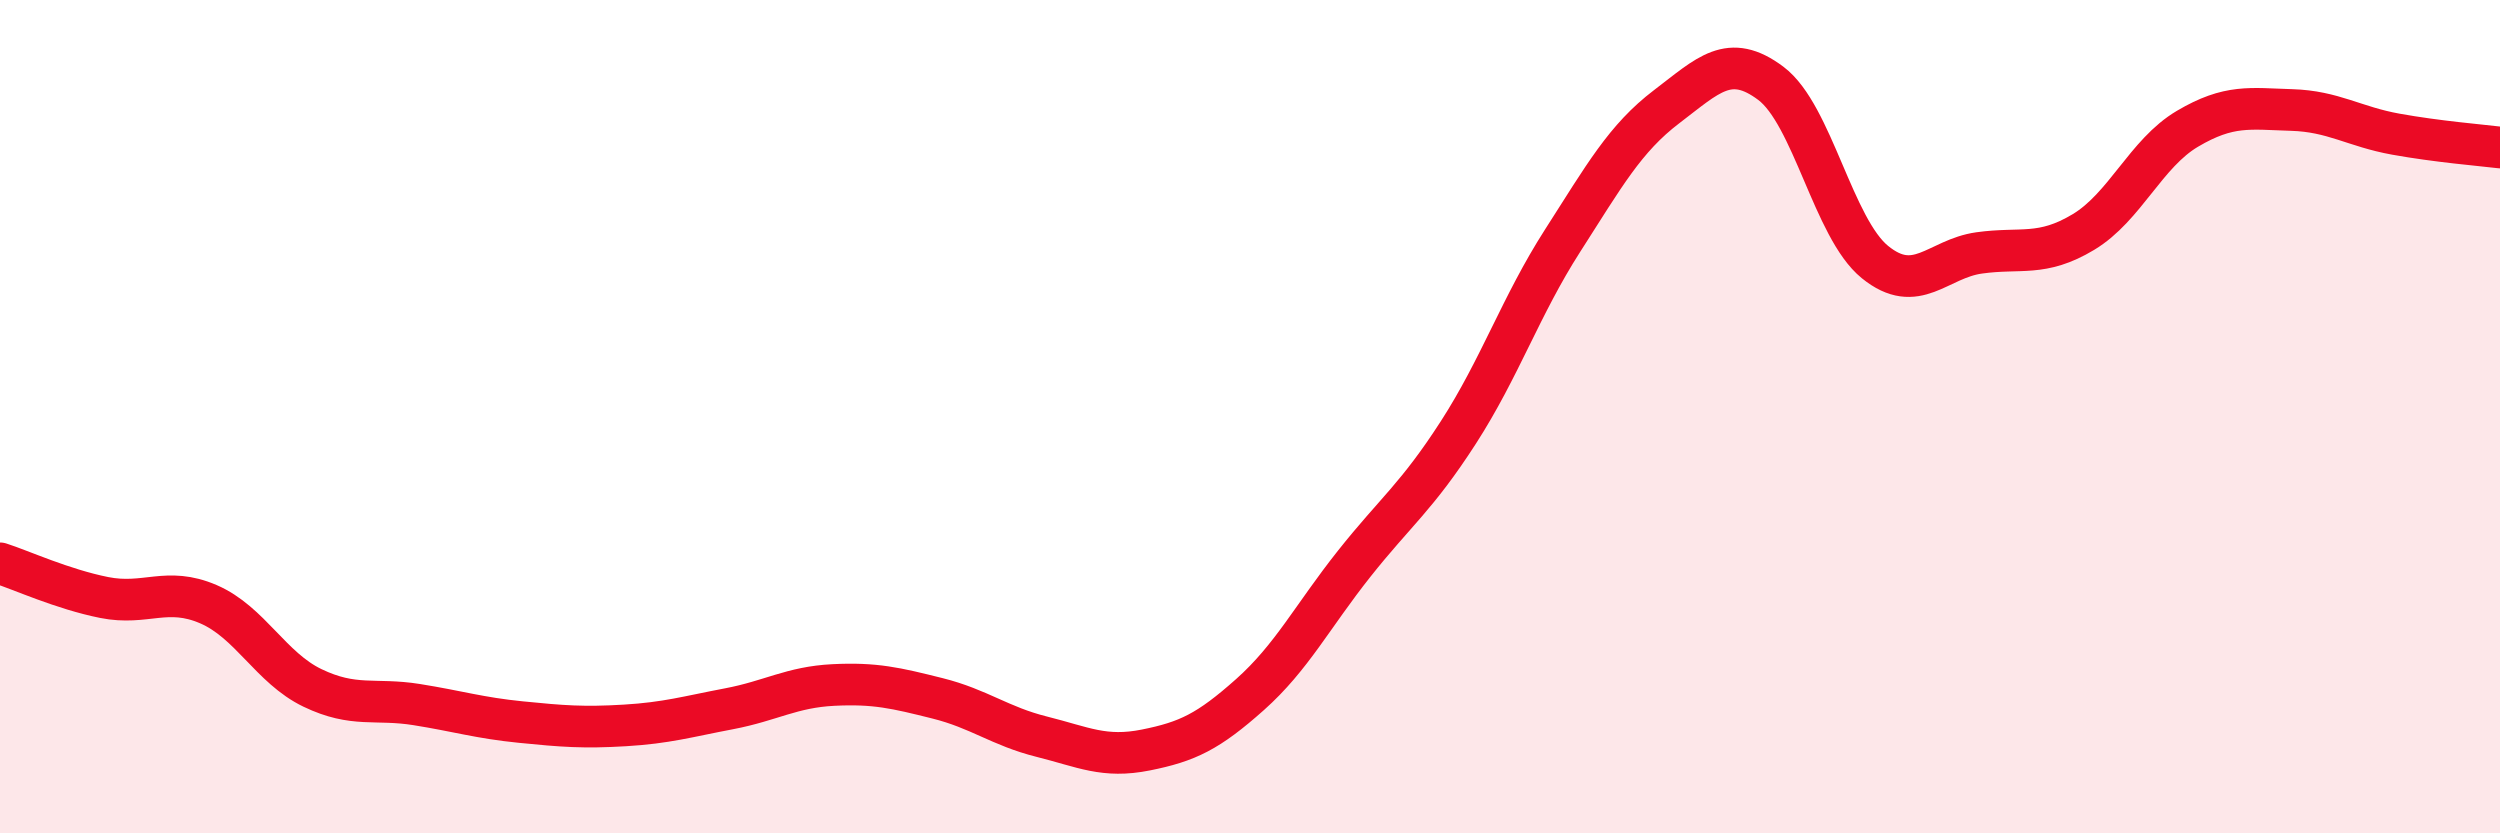 
    <svg width="60" height="20" viewBox="0 0 60 20" xmlns="http://www.w3.org/2000/svg">
      <path
        d="M 0,13.52 C 0.5,13.68 1.5,14.14 2.5,14.34 C 3.5,14.54 4,14.07 5,14.5 C 6,14.93 6.5,16.03 7.5,16.51 C 8.5,16.99 9,16.75 10,16.91 C 11,17.07 11.5,17.23 12.5,17.33 C 13.5,17.43 14,17.47 15,17.41 C 16,17.35 16.5,17.2 17.5,17.01 C 18.5,16.82 19,16.49 20,16.44 C 21,16.39 21.5,16.51 22.5,16.76 C 23.5,17.01 24,17.43 25,17.68 C 26,17.93 26.5,18.2 27.5,18 C 28.5,17.8 29,17.56 30,16.67 C 31,15.78 31.5,14.79 32.5,13.53 C 33.5,12.27 34,11.93 35,10.38 C 36,8.83 36.5,7.34 37.5,5.78 C 38.5,4.22 39,3.32 40,2.56 C 41,1.8 41.5,1.25 42.5,2 C 43.5,2.75 44,5.48 45,6.29 C 46,7.1 46.5,6.21 47.5,6.07 C 48.5,5.93 49,6.17 50,5.57 C 51,4.97 51.5,3.68 52.5,3.09 C 53.5,2.5 54,2.61 55,2.64 C 56,2.67 56.5,3.04 57.5,3.22 C 58.5,3.4 59.5,3.48 60,3.54L60 20L0 20Z"
        fill="#EB0A25"
        opacity="0.1"
        stroke-linecap="round"
        stroke-linejoin="round"
      />
      <path
        d="M 0,13.52 C 0.5,13.68 1.5,14.14 2.5,14.34 C 3.5,14.54 4,14.07 5,14.5 C 6,14.93 6.5,16.03 7.5,16.51 C 8.5,16.99 9,16.75 10,16.91 C 11,17.07 11.5,17.23 12.5,17.33 C 13.5,17.43 14,17.47 15,17.41 C 16,17.35 16.5,17.2 17.5,17.01 C 18.5,16.82 19,16.49 20,16.44 C 21,16.39 21.5,16.51 22.5,16.76 C 23.5,17.01 24,17.43 25,17.68 C 26,17.93 26.5,18.2 27.5,18 C 28.5,17.8 29,17.56 30,16.67 C 31,15.78 31.5,14.79 32.5,13.53 C 33.5,12.27 34,11.93 35,10.38 C 36,8.83 36.5,7.34 37.5,5.78 C 38.5,4.22 39,3.32 40,2.56 C 41,1.8 41.5,1.25 42.5,2 C 43.5,2.75 44,5.48 45,6.29 C 46,7.1 46.5,6.21 47.5,6.07 C 48.5,5.93 49,6.17 50,5.57 C 51,4.97 51.5,3.68 52.5,3.09 C 53.5,2.5 54,2.61 55,2.64 C 56,2.67 56.5,3.04 57.5,3.22 C 58.5,3.4 59.5,3.48 60,3.54"
        stroke="#EB0A25"
        stroke-width="1"
        fill="none"
        stroke-linecap="round"
        stroke-linejoin="round"
      />
    </svg>
  